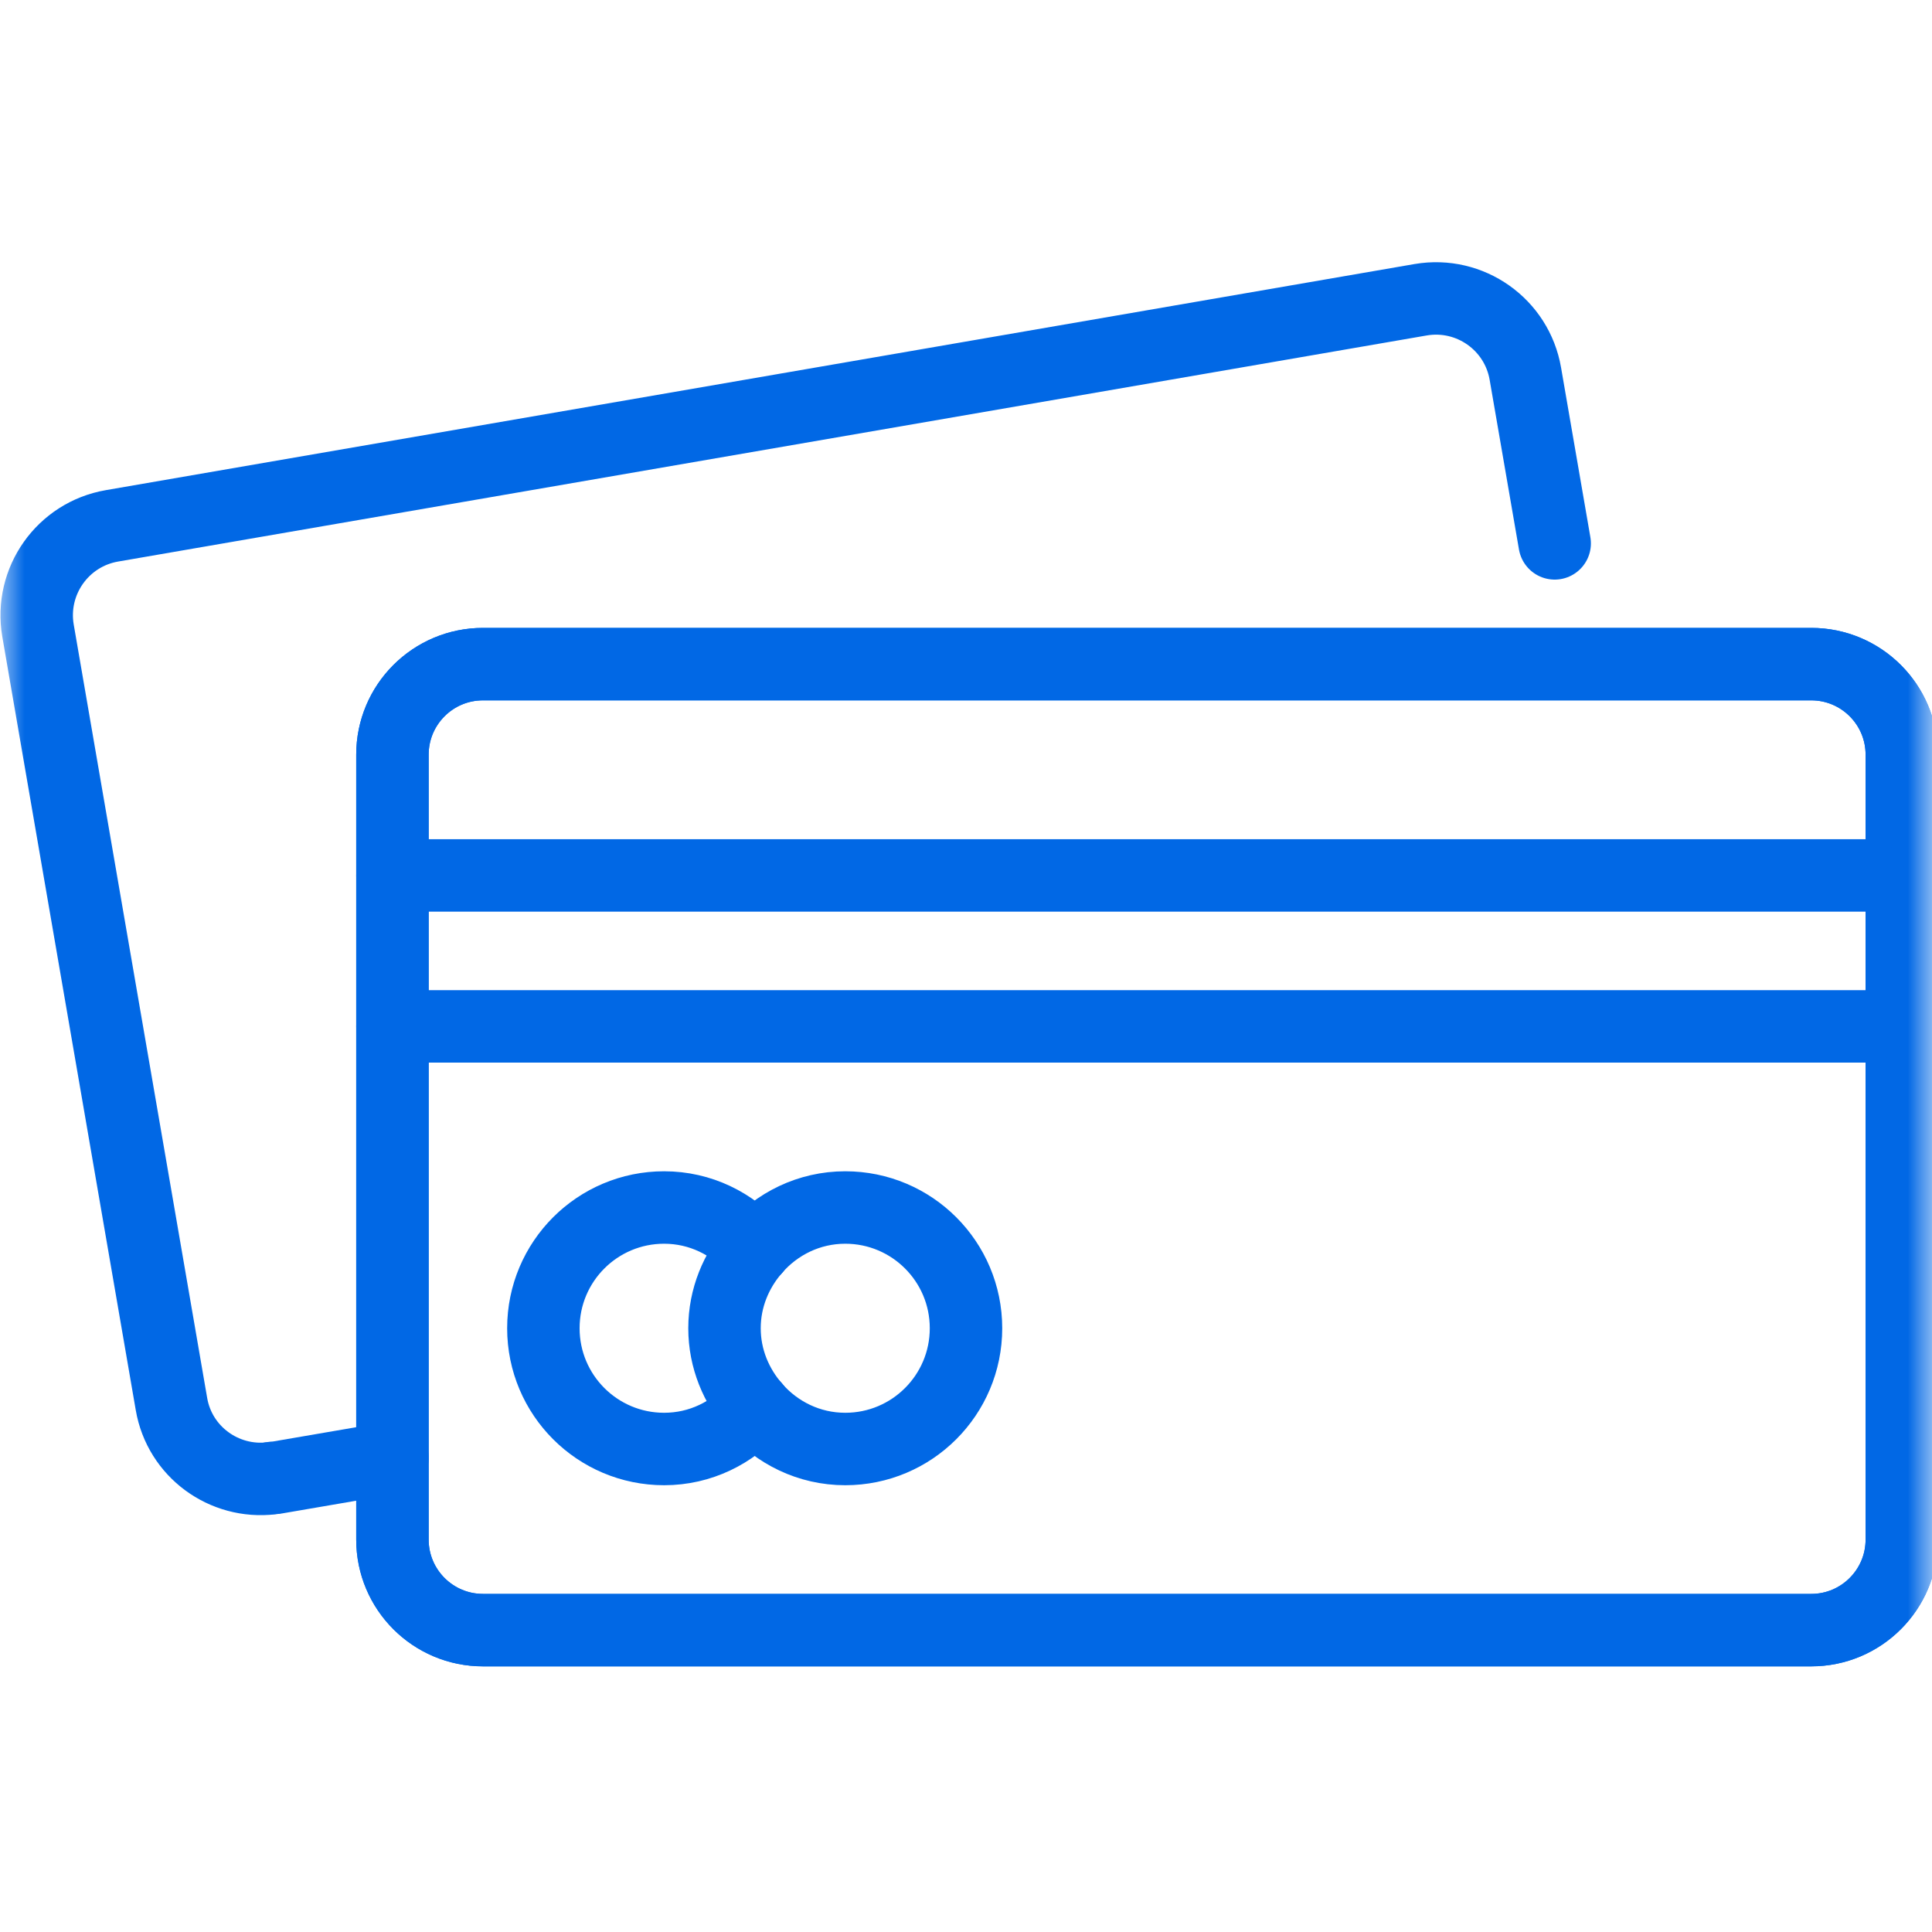 <svg width="40" height="40" viewBox="0 0 40 40" fill="none" xmlns="http://www.w3.org/2000/svg">
<g clip-path="url(#clip0_4827_4923)">
<mask id="mask0_4827_4923" style="mask-type:luminance" maskUnits="userSpaceOnUse" x="0" y="0" width="40" height="40">
<path d="M40 0H0V40H40V0Z" fill="white"/>
</mask>
<g mask="url(#mask0_4827_4923)">
<path d="M37.5 13.75H10C8.964 13.75 8.125 14.589 8.125 15.625V31.875C8.125 32.91 8.964 33.75 10 33.75H37.5C38.535 33.75 39.375 32.91 39.375 31.875V15.625C39.375 14.589 38.535 13.75 37.5 13.75Z" stroke="#0168E5" stroke-width="1.5" stroke-linecap="round" stroke-linejoin="round"/>
<path d="M37.5 13.75H10C8.964 13.75 8.125 14.589 8.125 15.625V31.875C8.125 32.91 8.964 33.75 10 33.75H37.5C38.535 33.75 39.375 32.91 39.375 31.875V15.625C39.375 14.589 38.535 13.75 37.5 13.75Z" stroke="#0168E5" stroke-width="1.5" stroke-linecap="round" stroke-linejoin="round"/>
<path d="M8.125 18.125H38.694" stroke="#0168E5" stroke-width="1.5" stroke-linecap="round" stroke-linejoin="round"/>
<path d="M8.125 21.25H38.694" stroke="#0168E5" stroke-width="1.5" stroke-linecap="round" stroke-linejoin="round"/>
<path d="M15.625 25.863C15.169 25.337 14.5 25 13.75 25C12.369 25 11.25 26.119 11.25 27.5C11.25 28.881 12.369 30 13.75 30C14.5 30 15.169 29.663 15.625 29.137" stroke="#0168E5" stroke-width="1.5" stroke-linecap="round" stroke-linejoin="round"/>
<path d="M15.625 25.863C16.081 25.337 16.75 25 17.5 25C18.881 25 20 26.119 20 27.5C20 28.881 18.881 30 17.5 30C16.75 30 16.081 29.663 15.625 29.137" stroke="#0168E5" stroke-width="1.5" stroke-linecap="round" stroke-linejoin="round"/>
<path d="M15.625 25.863C15.244 26.3 15 26.869 15 27.5C15 28.131 15.244 28.7 15.625 29.137" stroke="#0168E5" stroke-width="1.5" stroke-linecap="round" stroke-linejoin="round"/>
<path d="M32.188 11.25L31.581 7.738C31.406 6.719 30.438 6.031 29.413 6.206L2.319 10.887C1.3 11.062 0.612 12.031 0.787 13.056L3.55 29.069C3.719 30.056 4.637 30.725 5.625 30.606" stroke="#0168E5" stroke-width="1.5" stroke-linecap="round" stroke-linejoin="round"/>
<path d="M8.125 30.181L5.719 30.594C5.688 30.594 5.656 30.594 5.625 30.6" stroke="#0168E5" stroke-width="1.5" stroke-linecap="round" stroke-linejoin="round"/>
</g>
</g>
<defs>
<clipPath id="clip0_4827_4923">
<rect width="40" height="40" fill="white"/>
</clipPath>
</defs>
</svg>
